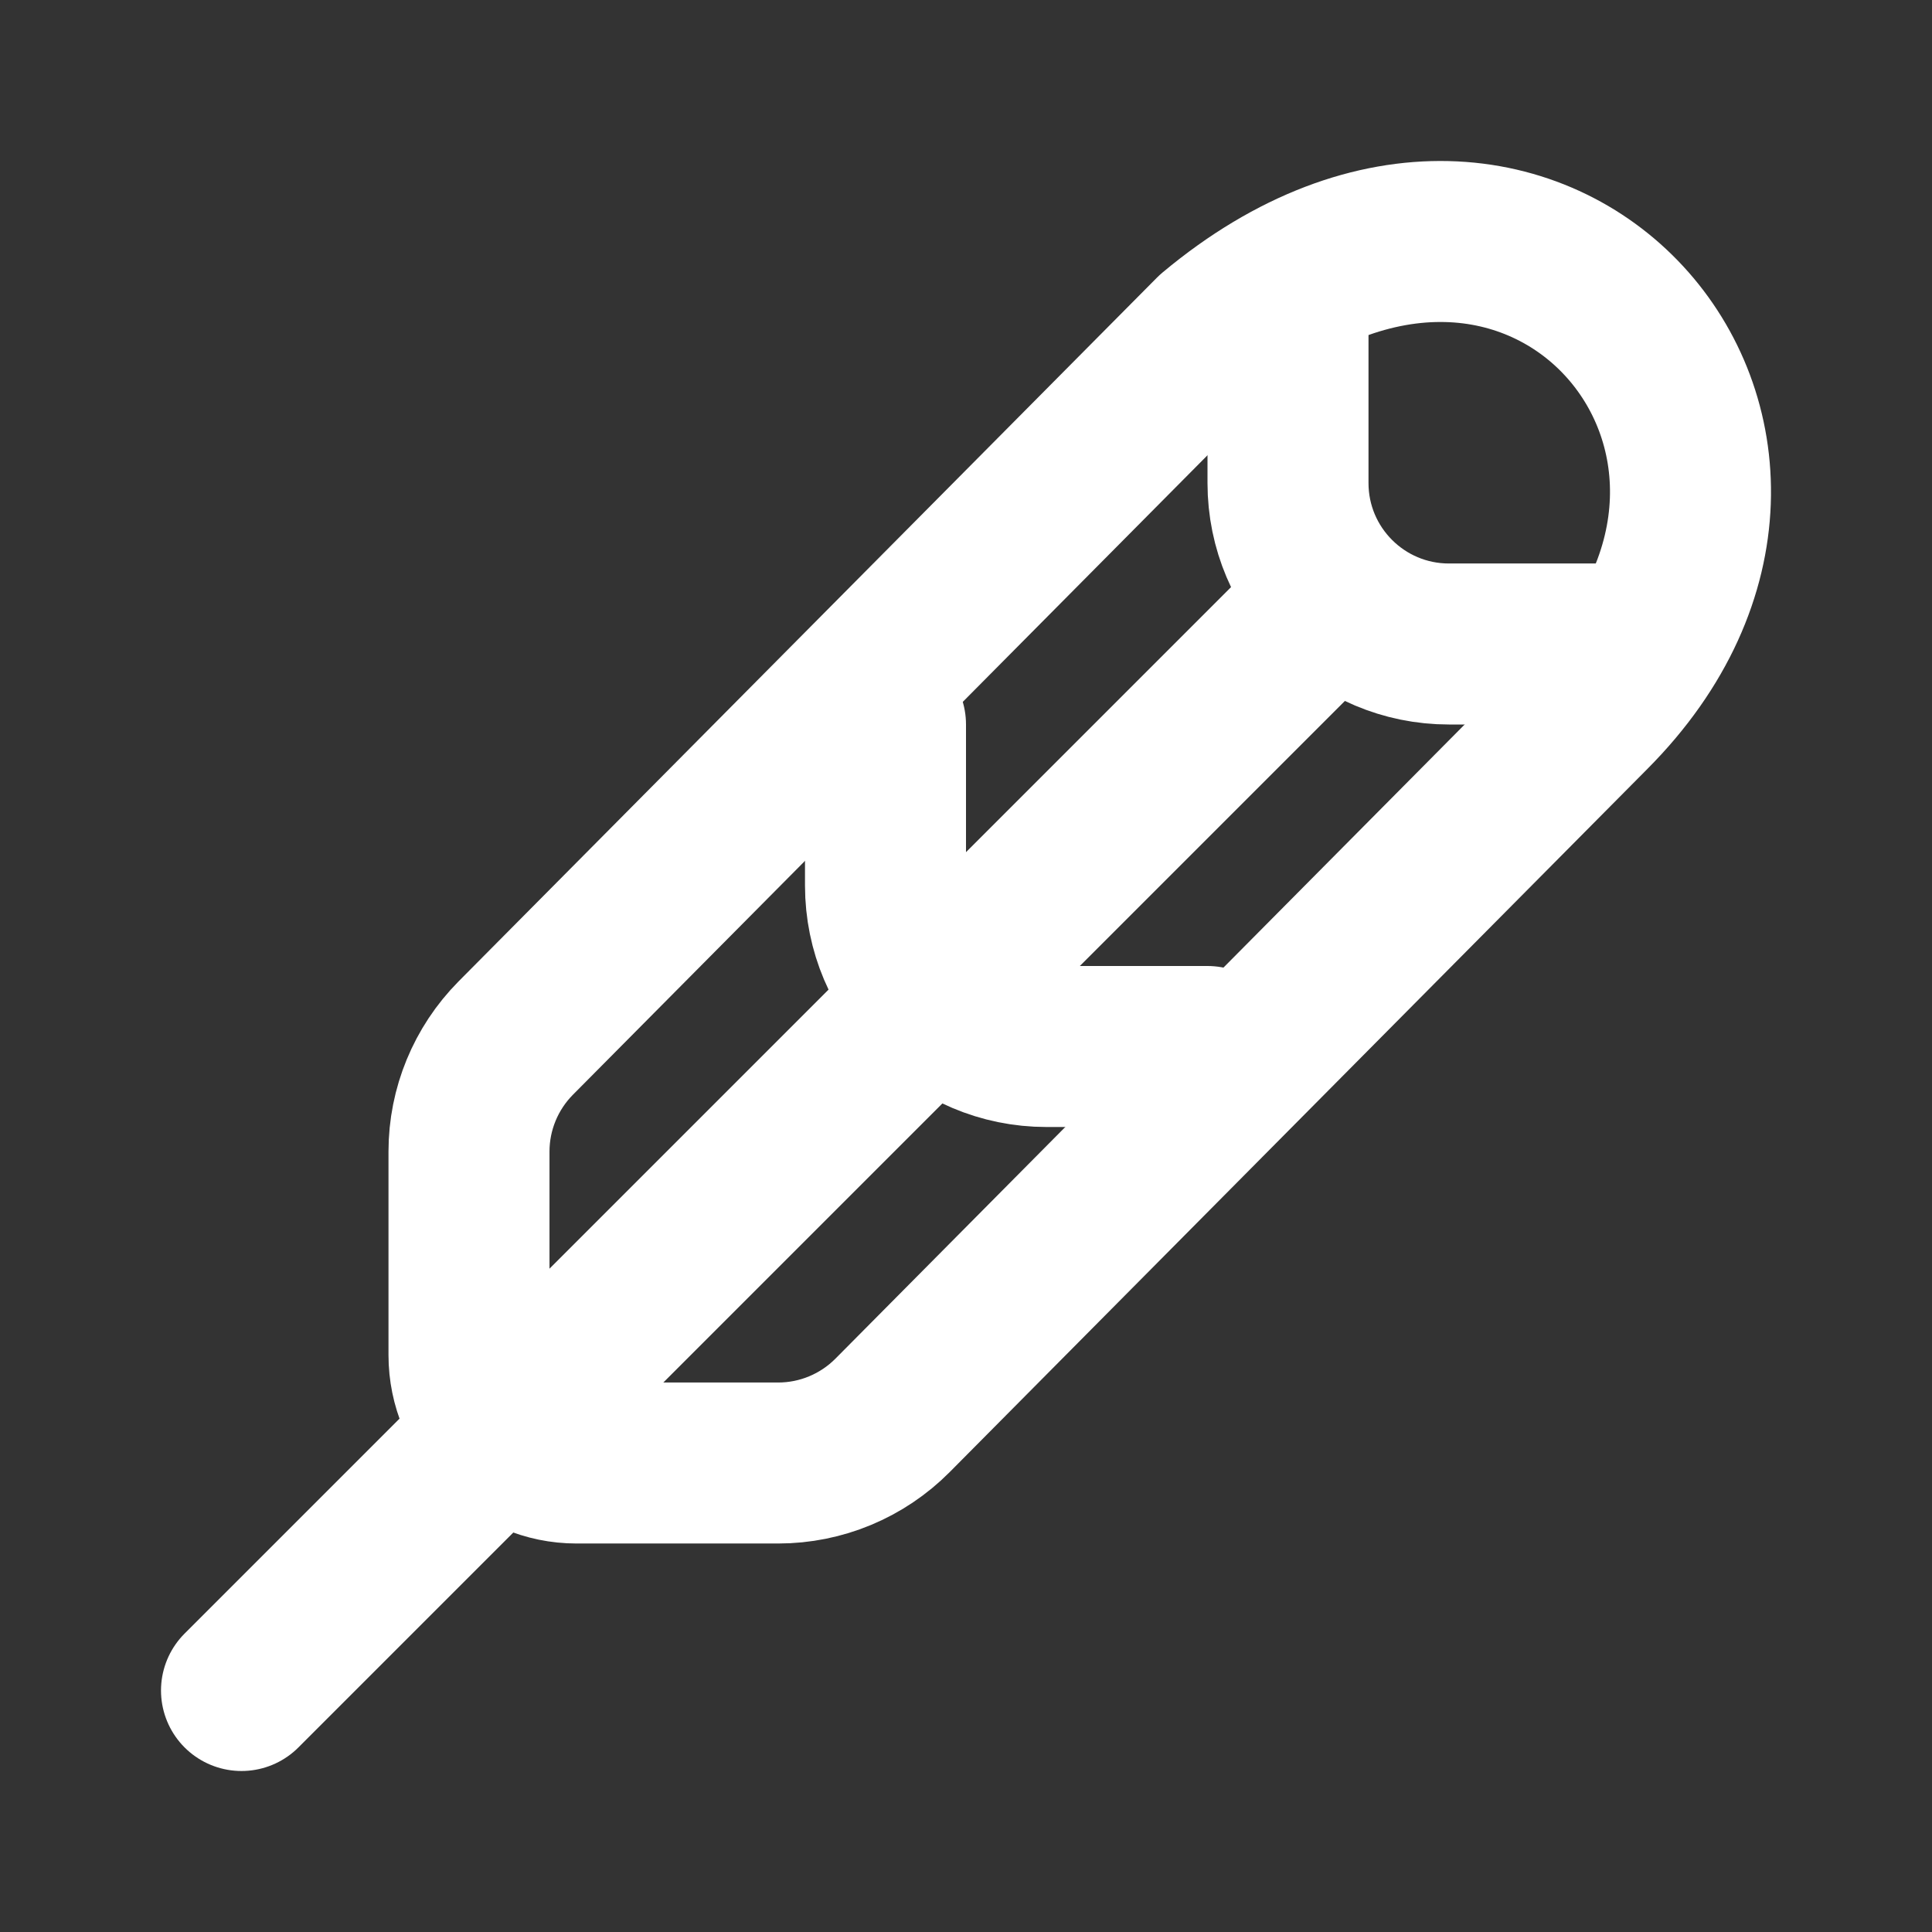 <?xml version="1.0" encoding="utf-8"?><!-- Uploaded to: SVG Repo, www.svgrepo.com, Generator: SVG Repo Mixer Tools -->
<svg width="800px" height="800px" viewBox="0 0 24 24" fill="none" xmlns="http://www.w3.org/2000/svg">
<rect x="0" y="0" width="24" height="24" fill="#333333" stroke="none"/>
<path d="M19.756 8.846L11.087 17.583C10.711 17.961 10.2 18.174 9.667 18.174L7.162 18.174C6.424 18.174 5.826 17.571 5.826 16.833V14.305C5.826 13.777 6.035 13.271 6.406 12.896L15.082 4.153C19.089 0.801 23.095 5.494 19.756 8.846Z" stroke="#ffffff" stroke-width="2" stroke-linecap="round" stroke-linejoin="round"/>
<path d="M3 21L16 8" stroke="#ffffff" stroke-width="2" stroke-linecap="round" stroke-linejoin="round"/>
<path d="M16 4V6C16 7.105 16.895 8 18 8H20" stroke="#ffffff" stroke-width="2" stroke-linecap="round" stroke-linejoin="round"/>
<path d="M11 9V11C11 12.105 11.895 13 13 13H15" stroke="#ffffff" stroke-width="2" stroke-linecap="round" stroke-linejoin="round"/>
</svg>
